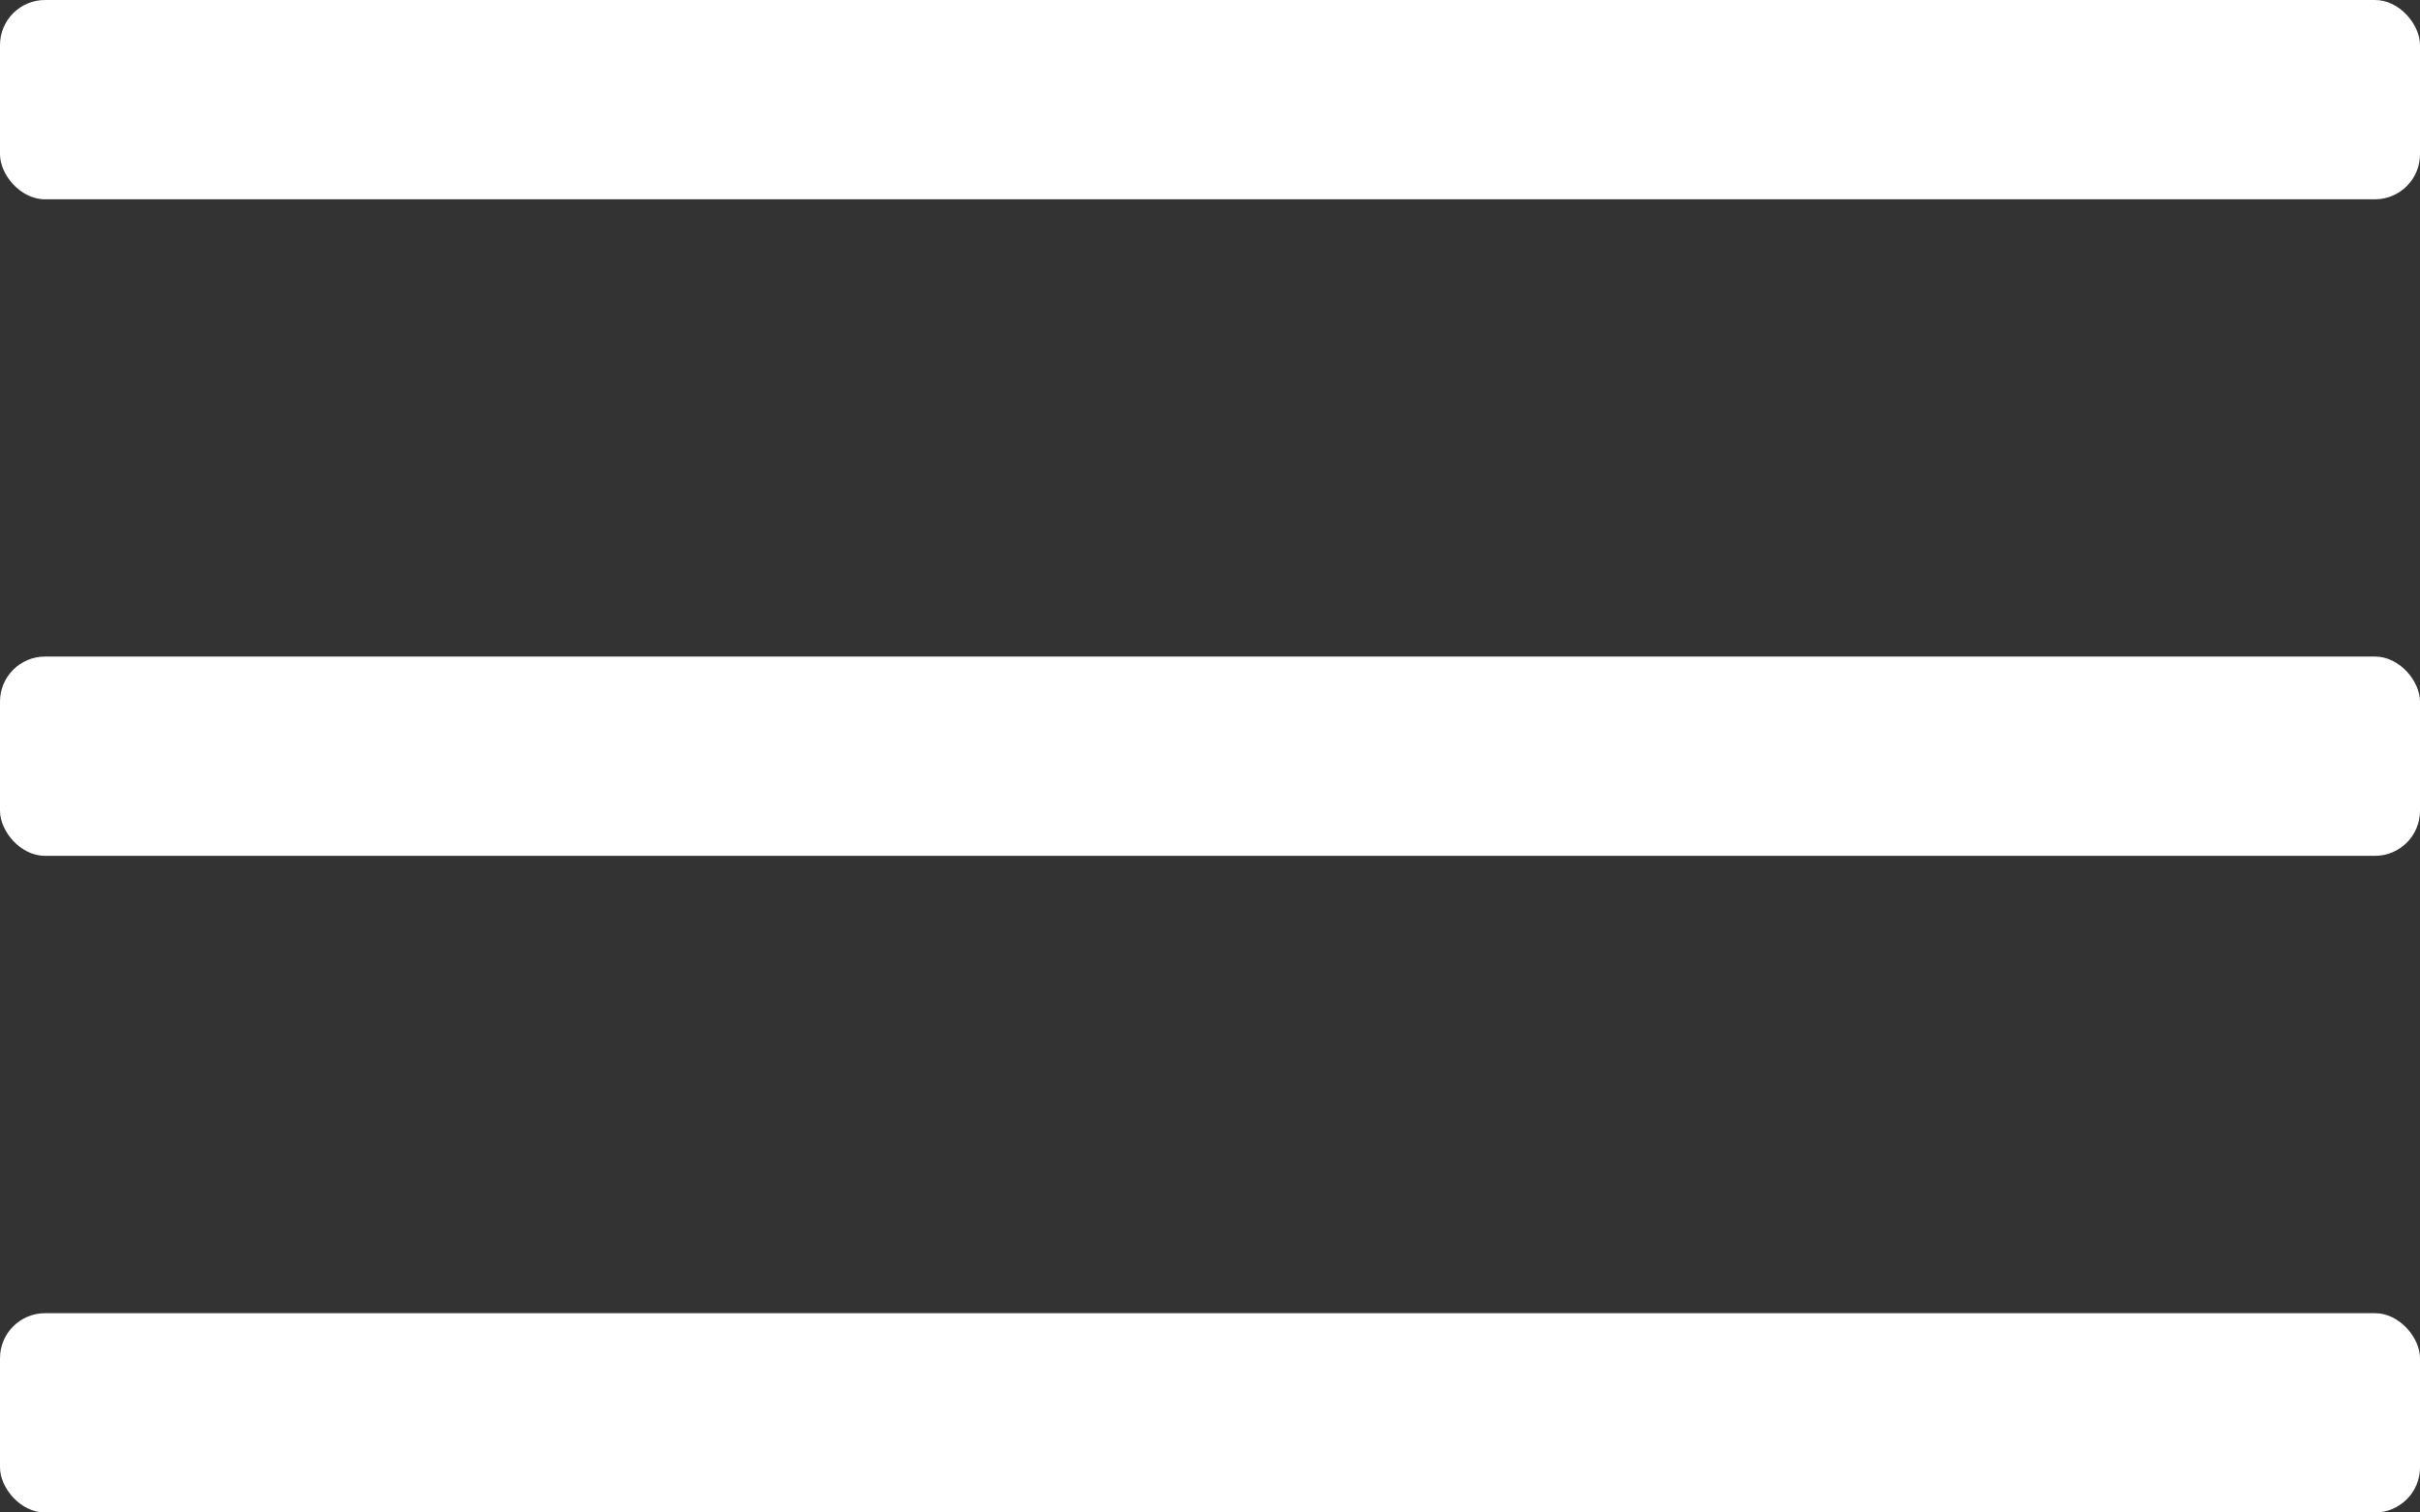 <?xml version="1.0" encoding="UTF-8"?> <svg xmlns="http://www.w3.org/2000/svg" width="56" height="35" viewBox="0 0 56 35" fill="none"><rect x="0" y="0" width="56" height="35" fill="#333333" stroke="none"/><rect width="56" height="4.612" rx="1.043" fill="white"></rect><rect y="15.193" width="56" height="4.612" rx="1.043" fill="white"></rect><rect y="30.388" width="56" height="4.612" rx="1.043" fill="white"></rect></svg> 